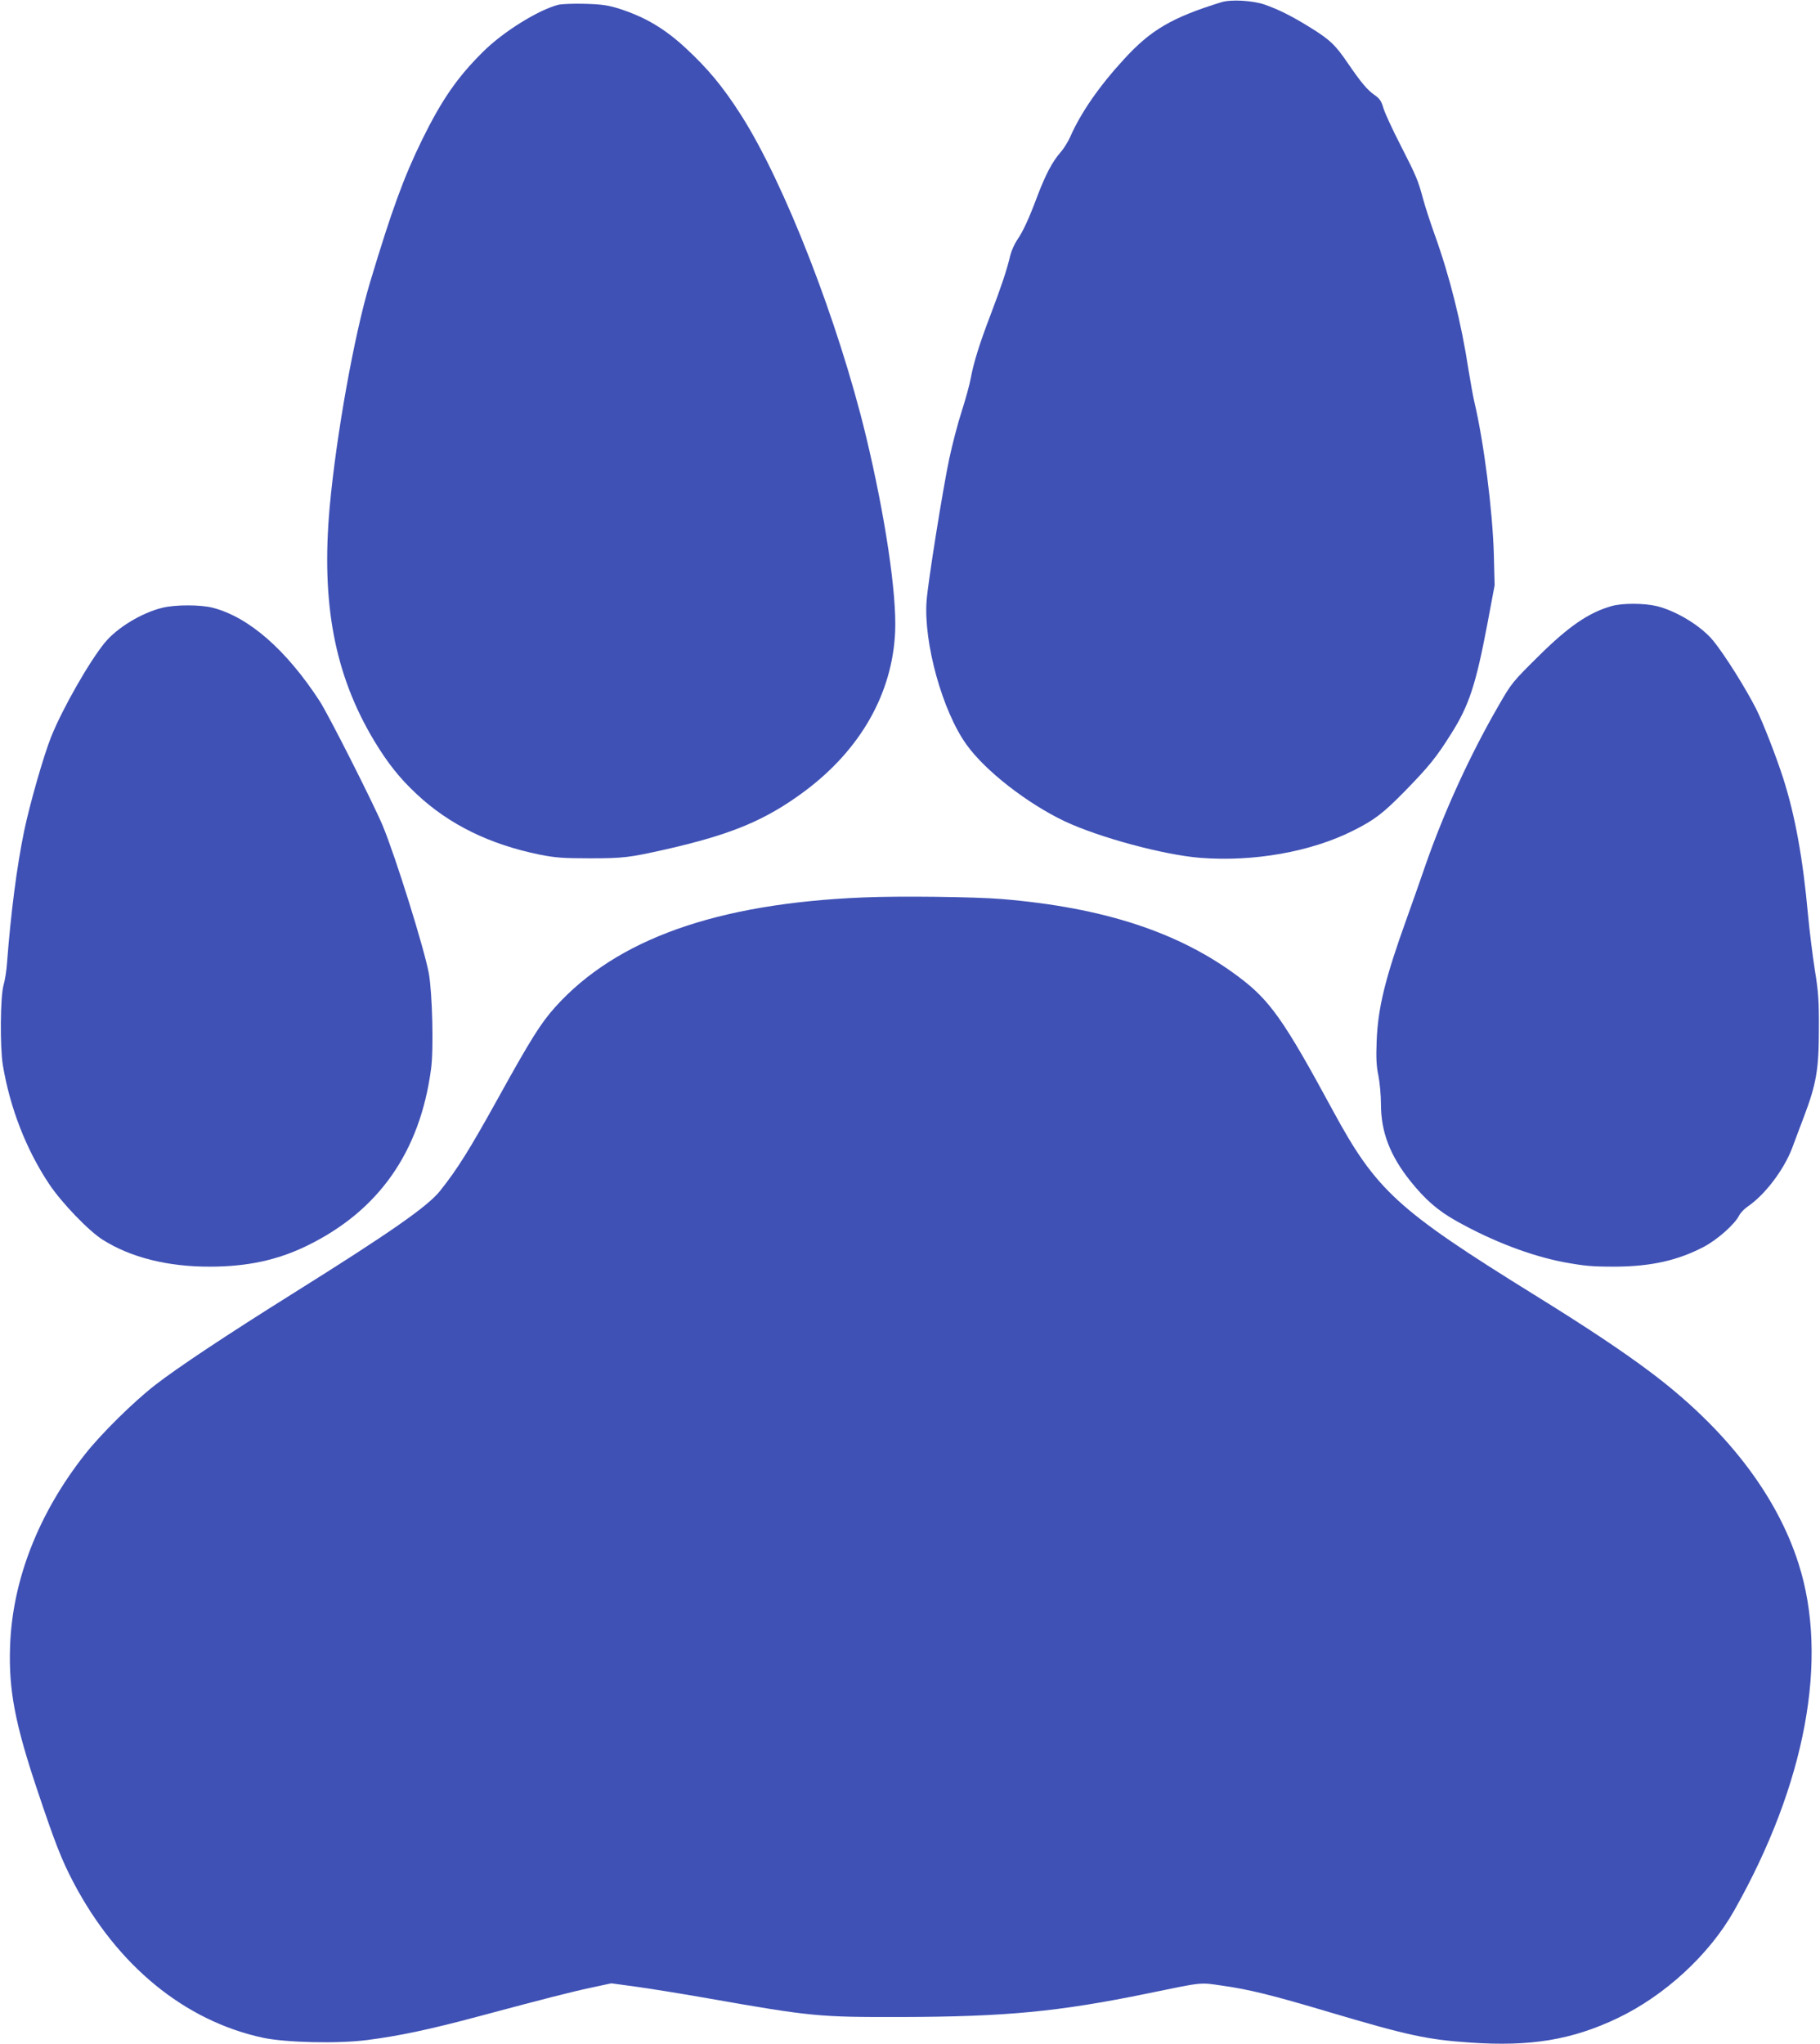 <?xml version="1.0" standalone="no"?>
<!DOCTYPE svg PUBLIC "-//W3C//DTD SVG 20010904//EN"
 "http://www.w3.org/TR/2001/REC-SVG-20010904/DTD/svg10.dtd">
<svg version="1.0" xmlns="http://www.w3.org/2000/svg"
 width="1140pt" height="1280pt" viewBox="0 0 1140 1280"
 preserveAspectRatio="xMidYMid meet">
<g transform="translate(0,1280) scale(0.1,-0.1)"
fill="#3f51b5" stroke="none">
<path d="M7650 12786 c-308 -95 -441 -173 -607 -354 -156 -169 -272 -336 -339
-488 -14 -32 -42 -77 -63 -100 -49 -56 -92 -138 -142 -269 -53 -142 -91 -225
-128 -278 -16 -24 -35 -66 -42 -93 -21 -91 -57 -198 -122 -369 -71 -185 -109
-307 -127 -406 -6 -35 -31 -126 -55 -201 -25 -76 -60 -211 -79 -300 -40 -189
-133 -769 -142 -890 -20 -261 99 -692 250 -901 116 -163 381 -369 615 -480
217 -102 621 -211 850 -229 334 -26 694 38 956 170 136 68 188 108 330 253
144 148 192 206 284 353 112 176 155 307 227 686 l46 245 -5 195 c-8 276 -63
704 -122 953 -8 34 -24 123 -36 197 -46 301 -118 588 -214 855 -26 72 -57 168
-70 215 -33 123 -43 146 -142 340 -50 97 -98 201 -107 231 -13 45 -23 61 -56
84 -46 32 -83 76 -168 200 -77 113 -112 147 -237 224 -111 69 -197 112 -283
142 -74 26 -212 34 -272 15z"/>
<path d="M3497 12770 c-125 -32 -347 -170 -471 -294 -161 -159 -259 -301 -382
-551 -115 -235 -190 -440 -327 -896 -98 -326 -211 -954 -252 -1405 -54 -604
31 -1051 280 -1465 84 -139 159 -233 264 -331 203 -191 458 -316 772 -380 97
-19 144 -23 314 -23 210 0 248 5 475 56 414 94 626 183 870 364 351 262 550
613 567 1000 10 239 -63 726 -183 1225 -173 716 -511 1585 -782 2009 -113 177
-206 289 -346 419 -134 124 -255 195 -416 247 -70 22 -108 28 -215 31 -71 2
-147 -1 -168 -6z"/>
<path d="M10096 9005 c-143 -40 -270 -126 -464 -319 -158 -156 -165 -165 -246
-306 -180 -311 -344 -671 -460 -1006 -24 -71 -76 -217 -114 -324 -136 -377
-181 -561 -189 -770 -4 -104 -2 -155 11 -216 9 -45 16 -126 16 -180 0 -172 57
-321 184 -480 94 -117 172 -185 288 -250 226 -127 465 -218 673 -258 132 -24
173 -28 321 -28 227 1 394 39 558 125 83 44 192 140 220 196 9 17 33 42 54 56
107 73 224 227 277 364 13 36 47 125 74 197 78 205 94 298 94 549 1 179 -3
234 -26 375 -14 91 -33 244 -42 340 -32 355 -81 623 -155 855 -45 140 -127
350 -169 434 -68 134 -199 342 -270 429 -75 91 -228 185 -352 216 -78 19 -214
20 -283 1z"/>
<path d="M1017 8994 c-129 -31 -285 -126 -361 -219 -98 -120 -266 -415 -336
-590 -48 -121 -134 -422 -169 -590 -46 -223 -83 -512 -107 -825 -3 -47 -13
-110 -22 -140 -20 -69 -23 -387 -4 -501 45 -268 146 -528 290 -744 78 -117
248 -294 336 -349 174 -110 407 -169 671 -168 233 0 425 41 610 132 447 218
706 587 775 1106 17 122 8 477 -14 599 -29 156 -207 727 -289 925 -56 134
-341 698 -395 780 -209 321 -444 526 -669 584 -75 20 -236 20 -316 0z"/>
<path d="M5405 7180 c-916 -38 -1543 -261 -1926 -685 -91 -101 -155 -203 -363
-579 -176 -317 -250 -436 -360 -574 -77 -97 -314 -262 -921 -642 -409 -256
-723 -464 -864 -574 -134 -104 -336 -303 -437 -431 -294 -372 -458 -794 -471
-1208 -9 -272 31 -482 174 -907 108 -322 149 -427 223 -568 274 -521 696 -867
1188 -973 142 -30 468 -38 652 -14 197 25 391 66 690 146 426 114 590 156 718
183 l121 26 148 -20 c81 -11 288 -44 458 -74 648 -114 695 -118 1210 -117 656
2 985 33 1545 148 350 72 323 69 462 49 168 -23 321 -61 673 -166 492 -146
616 -173 885 -191 377 -26 636 17 920 152 297 141 577 399 732 674 449 794
594 1577 404 2172 -138 435 -460 850 -930 1202 -173 130 -401 282 -731 486
-853 529 -985 650 -1256 1150 -307 567 -394 691 -592 839 -371 278 -844 433
-1482 486 -169 14 -645 20 -870 10z"/>
</g>
</svg>
